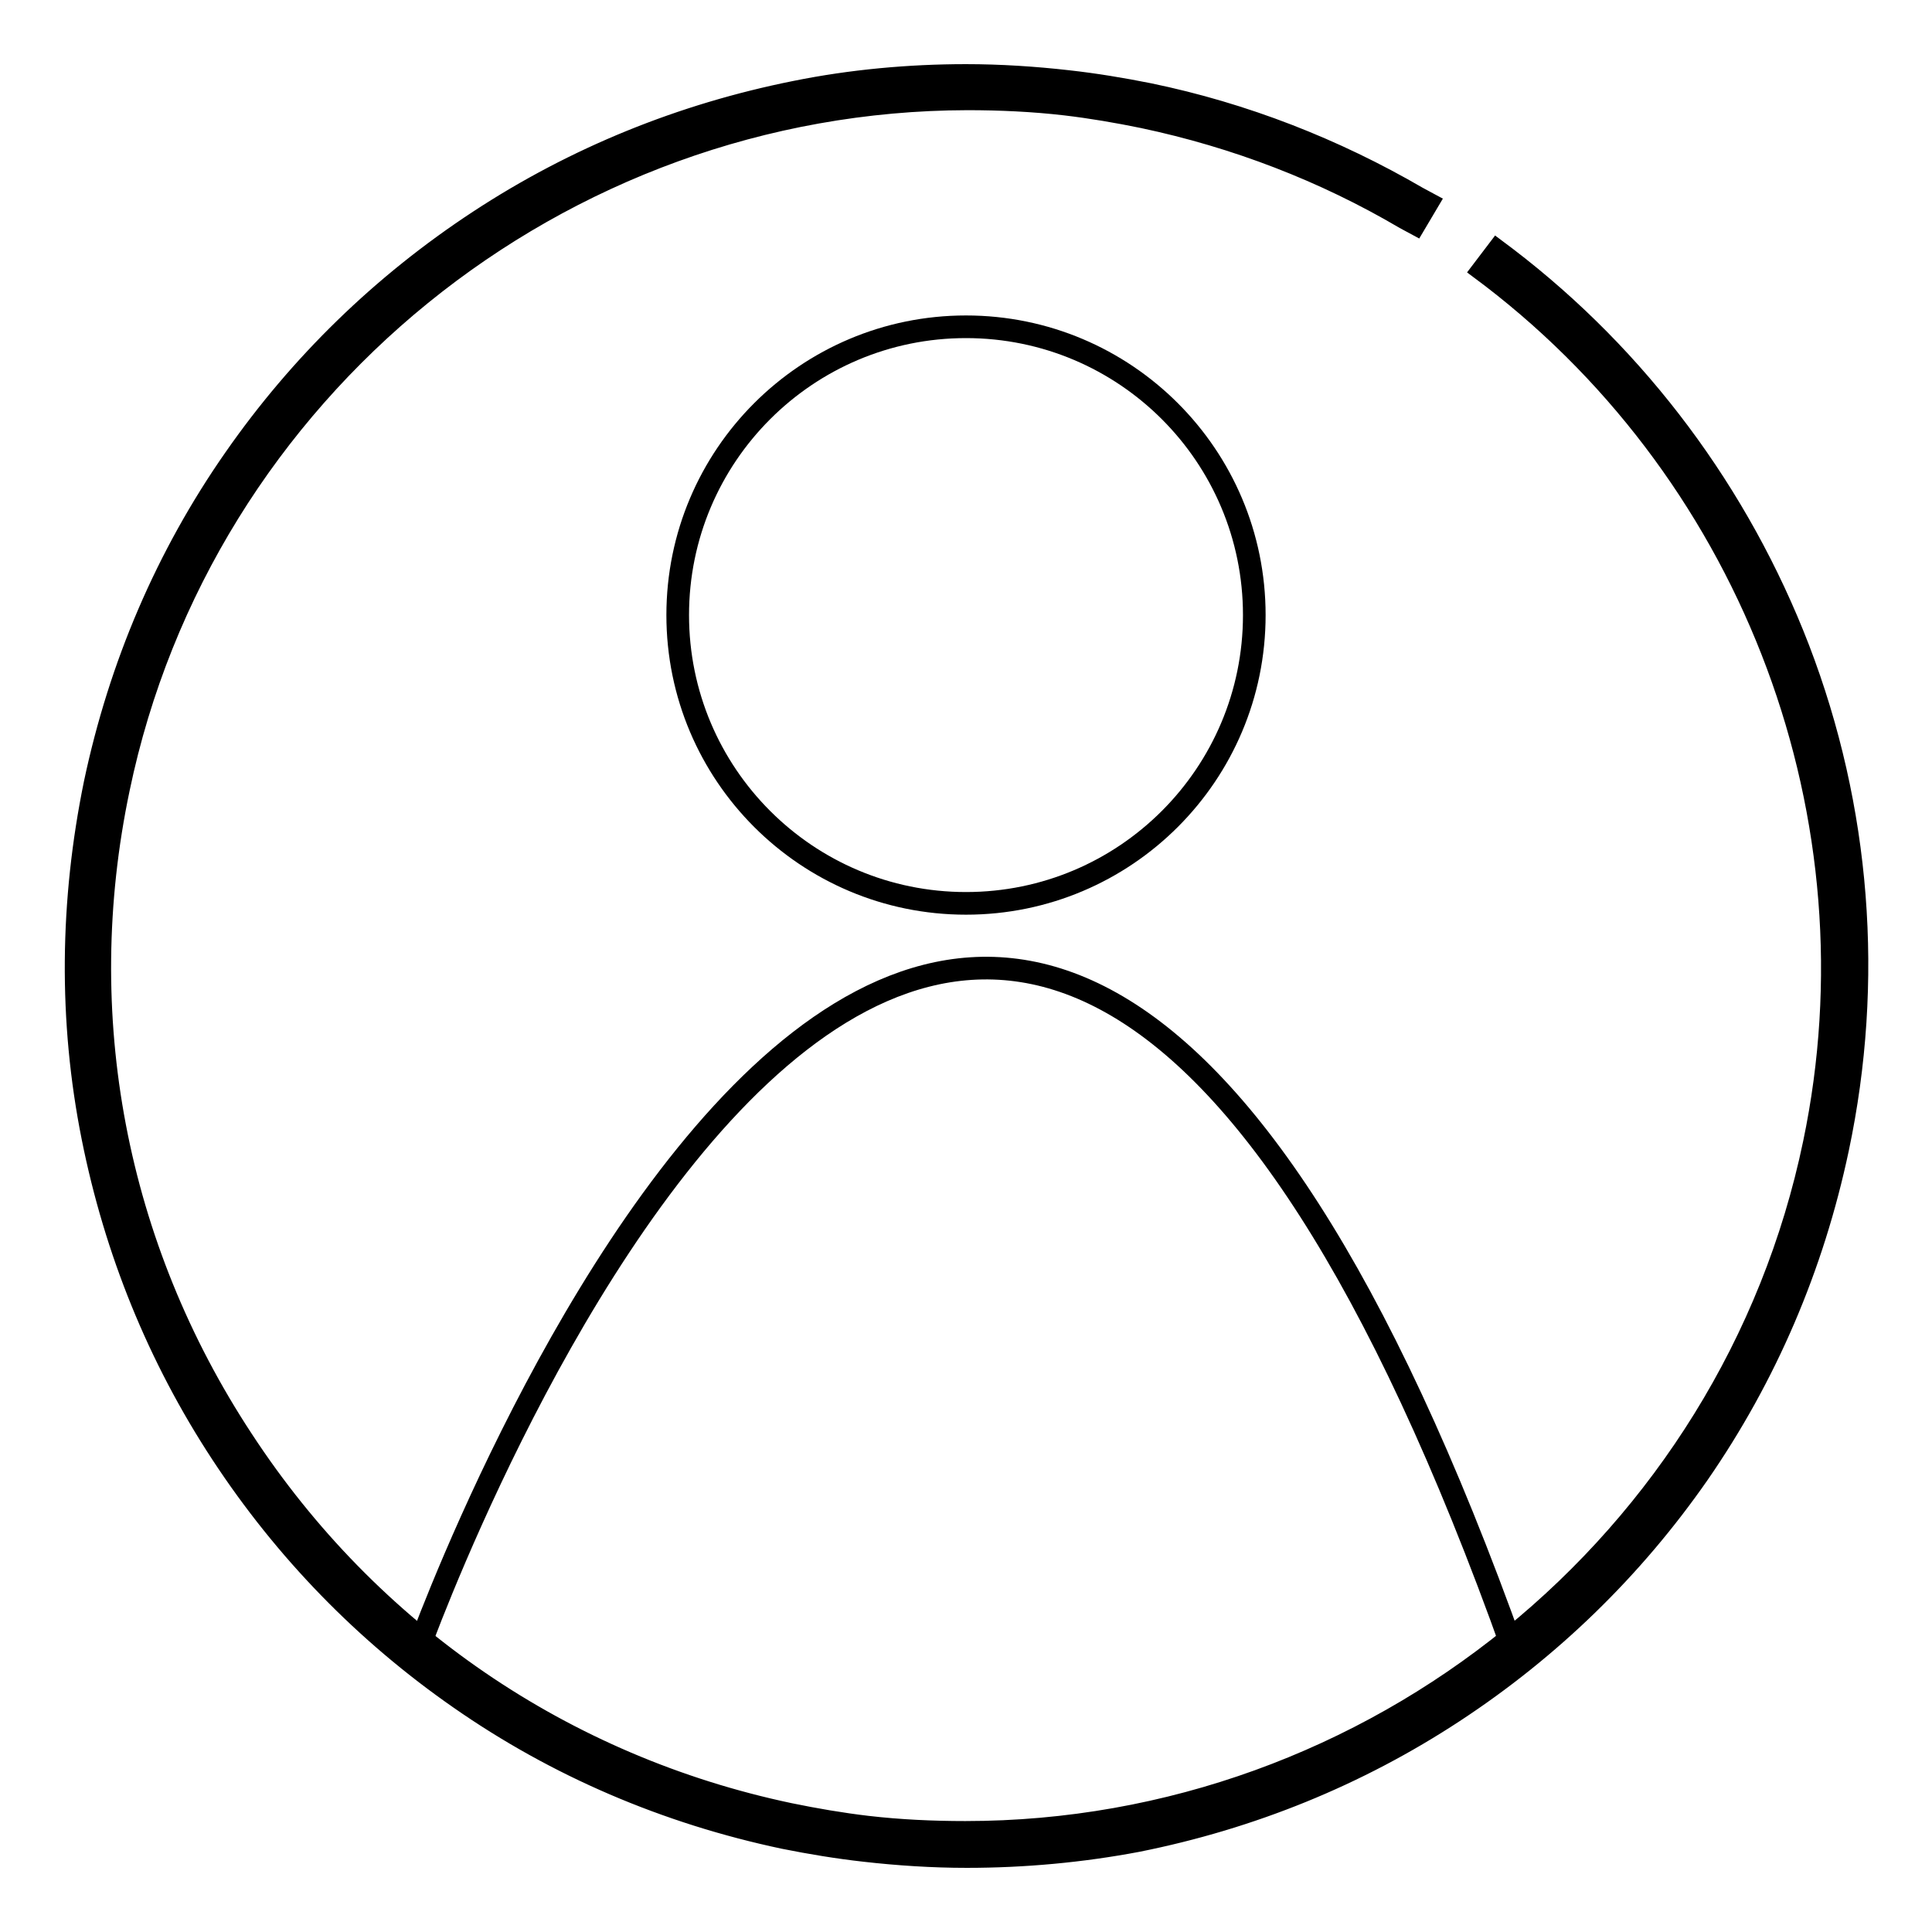 <?xml version="1.0" encoding="utf-8"?>
<!-- Svg Vector Icons : http://www.onlinewebfonts.com/icon -->
<!DOCTYPE svg PUBLIC "-//W3C//DTD SVG 1.1//EN" "http://www.w3.org/Graphics/SVG/1.1/DTD/svg11.dtd">
<svg version="1.1" xmlns="http://www.w3.org/2000/svg" xmlns:xlink="http://www.w3.org/1999/xlink" x="0px" y="0px" viewBox="0 0 256 256" enable-background="new 0 0 256 256" xml:space="preserve">
<g><g><path stroke-width="3" fill-opacity="0" stroke="#000000"  d="M178.5,23"/><path stroke-width="3" fill-opacity="0" stroke="#000000"  d="M114.8,243.8c-3.5-0.4-7.1-1-10.6-1.7c-15.4-3.2-29.7-9.4-42.5-18.3c-12.4-8.6-22.9-19.4-31.1-32c-8.3-12.7-14-26.6-16.9-41.4c-3-15.3-2.9-30.9,0.3-46.3c3.2-15.4,9.4-29.7,18.3-42.5c8.6-12.4,19.4-22.9,32-31.1c12.7-8.3,26.6-14,41.4-16.9c15.3-3,30.9-2.9,46.3,0.3c12.5,2.6,24.3,7.2,35.2,13.6l-0.1,0.2c-10.9-6.4-22.7-10.9-35.1-13.5C89.1,1.1,27.3,41.5,14.2,104.2c-13.1,62.8,27.3,124.5,90,137.6c3.5,0.7,7,1.3,10.5,1.7c59,6.9,114.7-32.4,127.1-91.7c9.1-43.5-7.9-89.2-43.2-116.2l0.2-0.2c17.2,13.2,30.4,30.9,38.1,51.1c7.9,20.8,9.8,43.4,5.2,65.3c-3.2,15.4-9.4,29.7-18.3,42.5c-8.6,12.4-19.4,22.9-32,31.1c-12.7,8.3-26.6,14-41.4,16.9C138.6,244.7,126.7,245.2,114.8,243.8z"/><path stroke-width="3" fill-opacity="0" stroke="#000000"  d="M128.1,245.6c-4.5,0-9-0.3-13.5-0.8c-3.6-0.4-7.2-1-10.7-1.7c-15.5-3.3-30-9.4-42.9-18.4C48.5,216,38,205.2,29.6,192.4c-8.4-12.8-14.1-26.8-17-41.7c-3-15.5-2.9-31.2,0.3-46.7c3.3-15.5,9.4-30,18.4-42.9C40,48.5,50.9,38,63.7,29.6c12.8-8.4,26.8-14.1,41.7-17c7.4-1.5,15-2.2,22.5-2.2c8,0,16.2,0.8,24.2,2.5c12.6,2.6,24.5,7.2,35.5,13.7l0.9,0.5l-1.2,2.1l-0.9-0.5c-10.8-6.3-22.5-10.8-34.8-13.4c-7.8-1.6-15.7-2.5-23.6-2.5c-54.2,0-101.6,38.5-112.7,91.6c-13,62.2,27,123.3,89.2,136.3c3.4,0.7,6.9,1.3,10.4,1.7c4.4,0.5,8.8,0.8,13.2,0.8c54.2,0,101.6-38.5,112.7-91.6c9-43.2-7.8-88.3-42.8-115.1l-0.8-0.7l1.4-1.9l0.8,0.7c17.4,13.3,30.7,31.1,38.5,51.6c8,21,9.8,43.8,5.2,65.9c-3.3,15.5-9.4,30-18.4,42.9c-8.7,12.5-19.5,23.1-32.3,31.4s-26.8,14.1-41.7,17C143.2,244.9,135.6,245.6,128.1,245.6z"/><path stroke-width="3" fill-opacity="0" stroke="#000000"  d="M114.7,244.2c-3.5-0.4-7.1-1-10.6-1.7c-15.5-3.2-29.8-9.4-42.7-18.3C49,215.5,38.5,204.7,30.2,192c-8.3-12.7-14-26.7-16.9-41.5c-3-15.3-2.9-31,0.3-46.4c3.2-15.5,9.4-29.8,18.3-42.7C40.5,49,51.3,38.5,64,30.2c12.7-8.3,26.7-14,41.5-16.9c11.8-2.3,23.9-2.8,35.8-1.4c3.5,0.4,7.1,1,10.6,1.7c12.5,2.6,24.4,7.2,35.3,13.6l0.3,0.2l-0.5,0.9l-0.3-0.2c-10.8-6.4-22.6-10.9-35-13.5c-3.4-0.7-7-1.3-10.4-1.7C82.4,6.1,26.8,46.2,14.6,104.3c-13.1,62.5,27.2,124.1,89.7,137.1c3.4,0.7,7,1.3,10.4,1.7c58.9,6.8,114.5-33.3,126.7-91.4c9.1-43.4-7.8-88.8-43.1-115.8l-0.3-0.2l0.6-0.8l0.3,0.2c17.3,13.2,30.5,30.9,38.3,51.3c8,20.9,9.8,43.6,5.2,65.6c-3.2,15.5-9.4,29.8-18.3,42.7c-8.6,12.4-19.4,22.9-32.1,31.3c-12.7,8.3-26.7,14-41.5,16.9C138.7,245.1,126.7,245.5,114.7,244.2z"/><path stroke-width="3" fill-opacity="0" stroke="#000000"  d="M128.1,246c-4.5,0-9.1-0.3-13.5-0.8c-3.6-0.4-7.2-1-10.7-1.7c-15.6-3.3-30.1-9.5-43-18.5c-12.5-8.7-23.1-19.6-31.5-32.4c-8.4-12.8-14.1-26.9-17.1-41.9c-3.1-15.5-2.9-31.3,0.3-46.9c3.3-15.6,9.5-30.1,18.5-43c8.7-12.5,19.6-23.1,32.4-31.5c12.8-8.4,26.9-14.1,41.9-17.1c7.4-1.5,15.1-2.2,22.6-2.2c4.5,0,9.1,0.3,13.5,0.8c3.6,0.4,7.2,1,10.7,1.7c12.6,2.6,24.6,7.3,35.6,13.7l1.3,0.7l-1.6,2.7l-1.3-0.7c-10.7-6.3-22.4-10.8-34.7-13.4c-3.4-0.7-6.9-1.3-10.3-1.7c-4.3-0.5-8.7-0.7-13-0.7C74,13.2,26.7,51.6,15.7,104.5c-6.3,30-0.5,60.6,16.4,86.3c16.8,25.7,42.6,43.3,72.5,49.6c3.4,0.7,6.9,1.3,10.3,1.7c4.3,0.5,8.7,0.7,13,0.7c54.2,0,101.5-38.4,112.5-91.3c9-43-7.8-88-42.7-114.8l-1.2-0.9l1.9-2.5l1.2,0.9C217,47.5,230.4,65.5,238.3,86c8.1,21.1,9.9,44,5.2,66.2c-3.3,15.6-9.5,30.1-18.5,43.1c-8.7,12.5-19.6,23.1-32.4,31.5c-12.8,8.4-26.9,14.1-41.9,17.1C143.3,245.3,135.7,246,128.1,246z"/><path stroke-width="3" fill-opacity="0" stroke="#000000"  d="M89.8,81.5c0,21.1,17.1,38.2,38.2,38.2c21.1,0,38.2-17.1,38.2-38.2S149.1,43.3,128,43.3C106.9,43.3,89.8,60.4,89.8,81.5z"/><path stroke-width="3" fill-opacity="0" stroke="#000000"  d="M55.3,218.9c0,0,72.7-203.9,145.3,0C200.7,218.9,130.7,276.7,55.3,218.9z"/></g></g>
</svg>